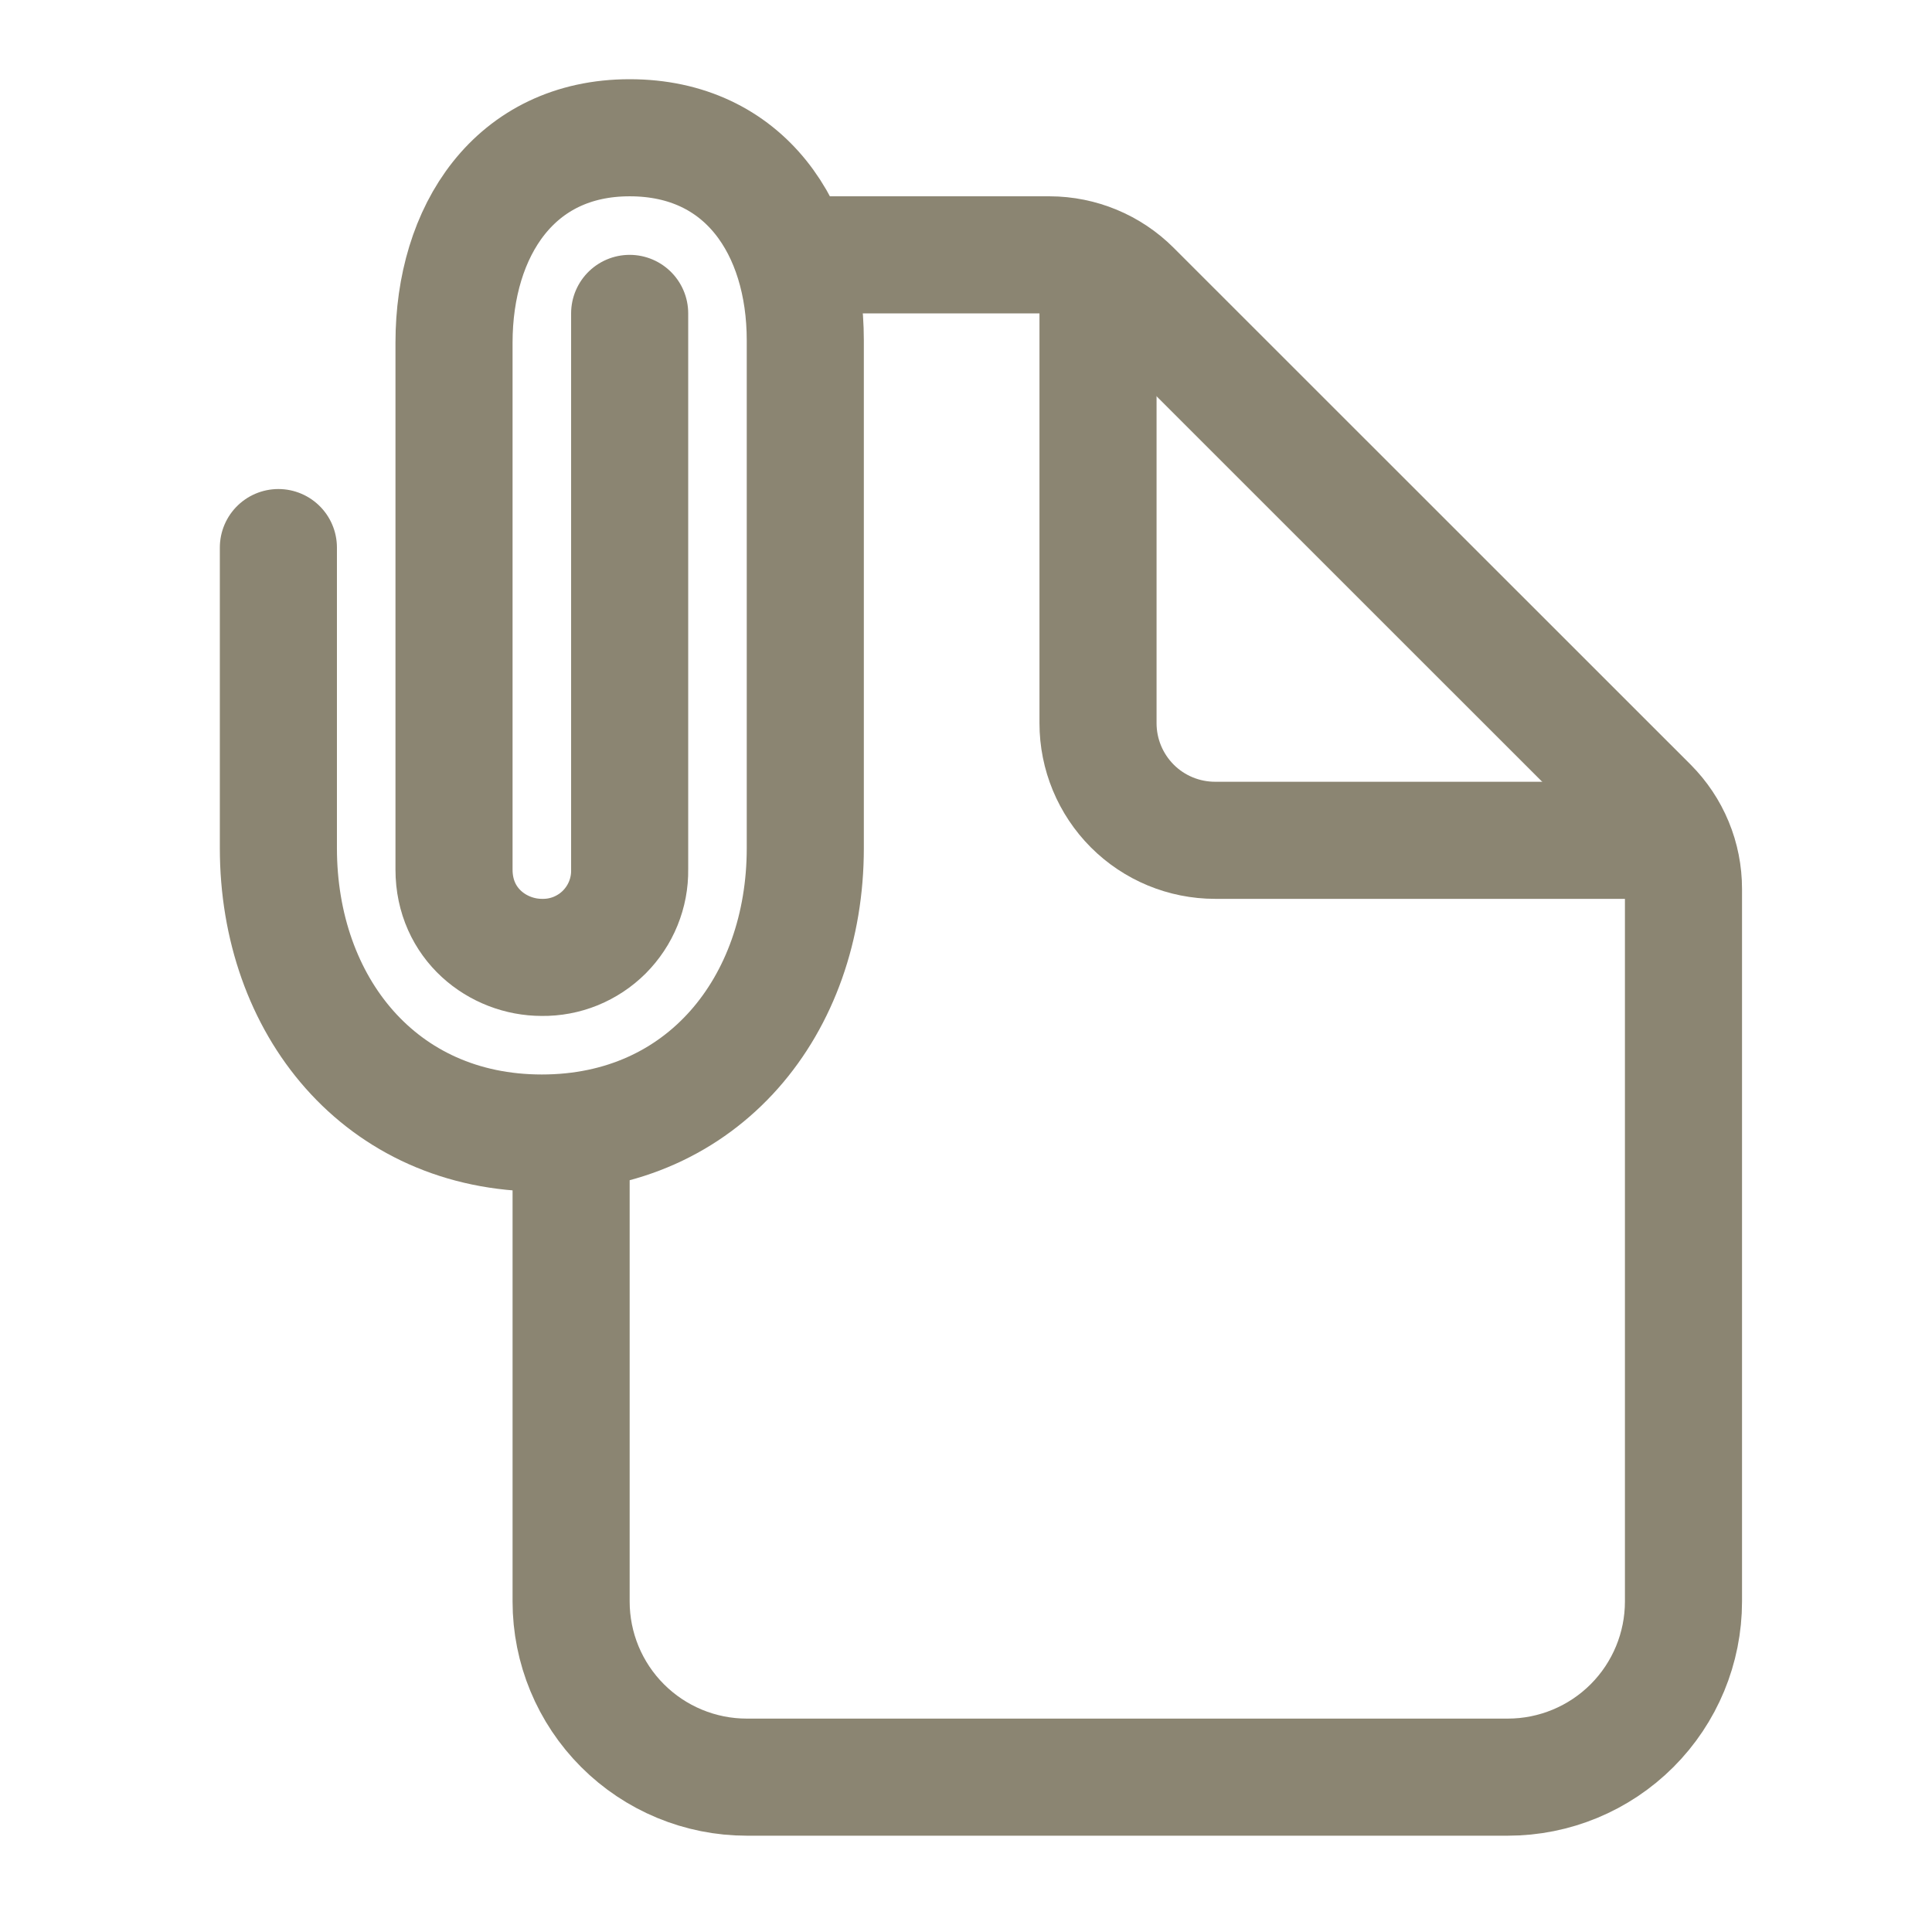 <svg xmlns="http://www.w3.org/2000/svg" width="33" height="33" viewBox="0 0 33 33" fill="none"><path d="M13.755 4.353H17.927C18.457 4.354 18.965 4.565 19.34 4.94L28.17 13.767C28.355 13.953 28.503 14.173 28.603 14.416C28.704 14.659 28.755 14.92 28.755 15.183V27.355C28.755 28.15 28.439 28.913 27.876 29.476C27.314 30.038 26.55 30.355 25.755 30.355H12.755C11.959 30.355 11.196 30.038 10.634 29.476C10.071 28.913 9.755 28.15 9.755 27.355V19.355" stroke="#8B8572" stroke-width="2" stroke-linecap="round" stroke-linejoin="round"></path><path d="M18.755 4.853V12.353C18.755 12.884 18.966 13.392 19.341 13.768C19.716 14.143 20.224 14.353 20.755 14.353H28.255" stroke="#8B8572" stroke-width="2" stroke-linecap="round" stroke-linejoin="round"></path><path d="M10.755 5.353V14.853C10.758 15.051 10.721 15.247 10.646 15.431C10.572 15.614 10.461 15.78 10.322 15.92C10.182 16.06 10.015 16.17 9.832 16.245C9.649 16.319 9.453 16.356 9.255 16.353C8.504 16.353 7.755 15.784 7.755 14.853V5.853C7.755 3.941 8.791 2.353 10.755 2.353C12.719 2.353 13.755 3.904 13.755 5.815V14.487C13.755 17.175 12.016 19.353 9.255 19.353C6.495 19.353 4.755 17.175 4.755 14.487V9.353" stroke="#8B8572" stroke-width="2" stroke-linecap="round" stroke-linejoin="round"></path></svg>
